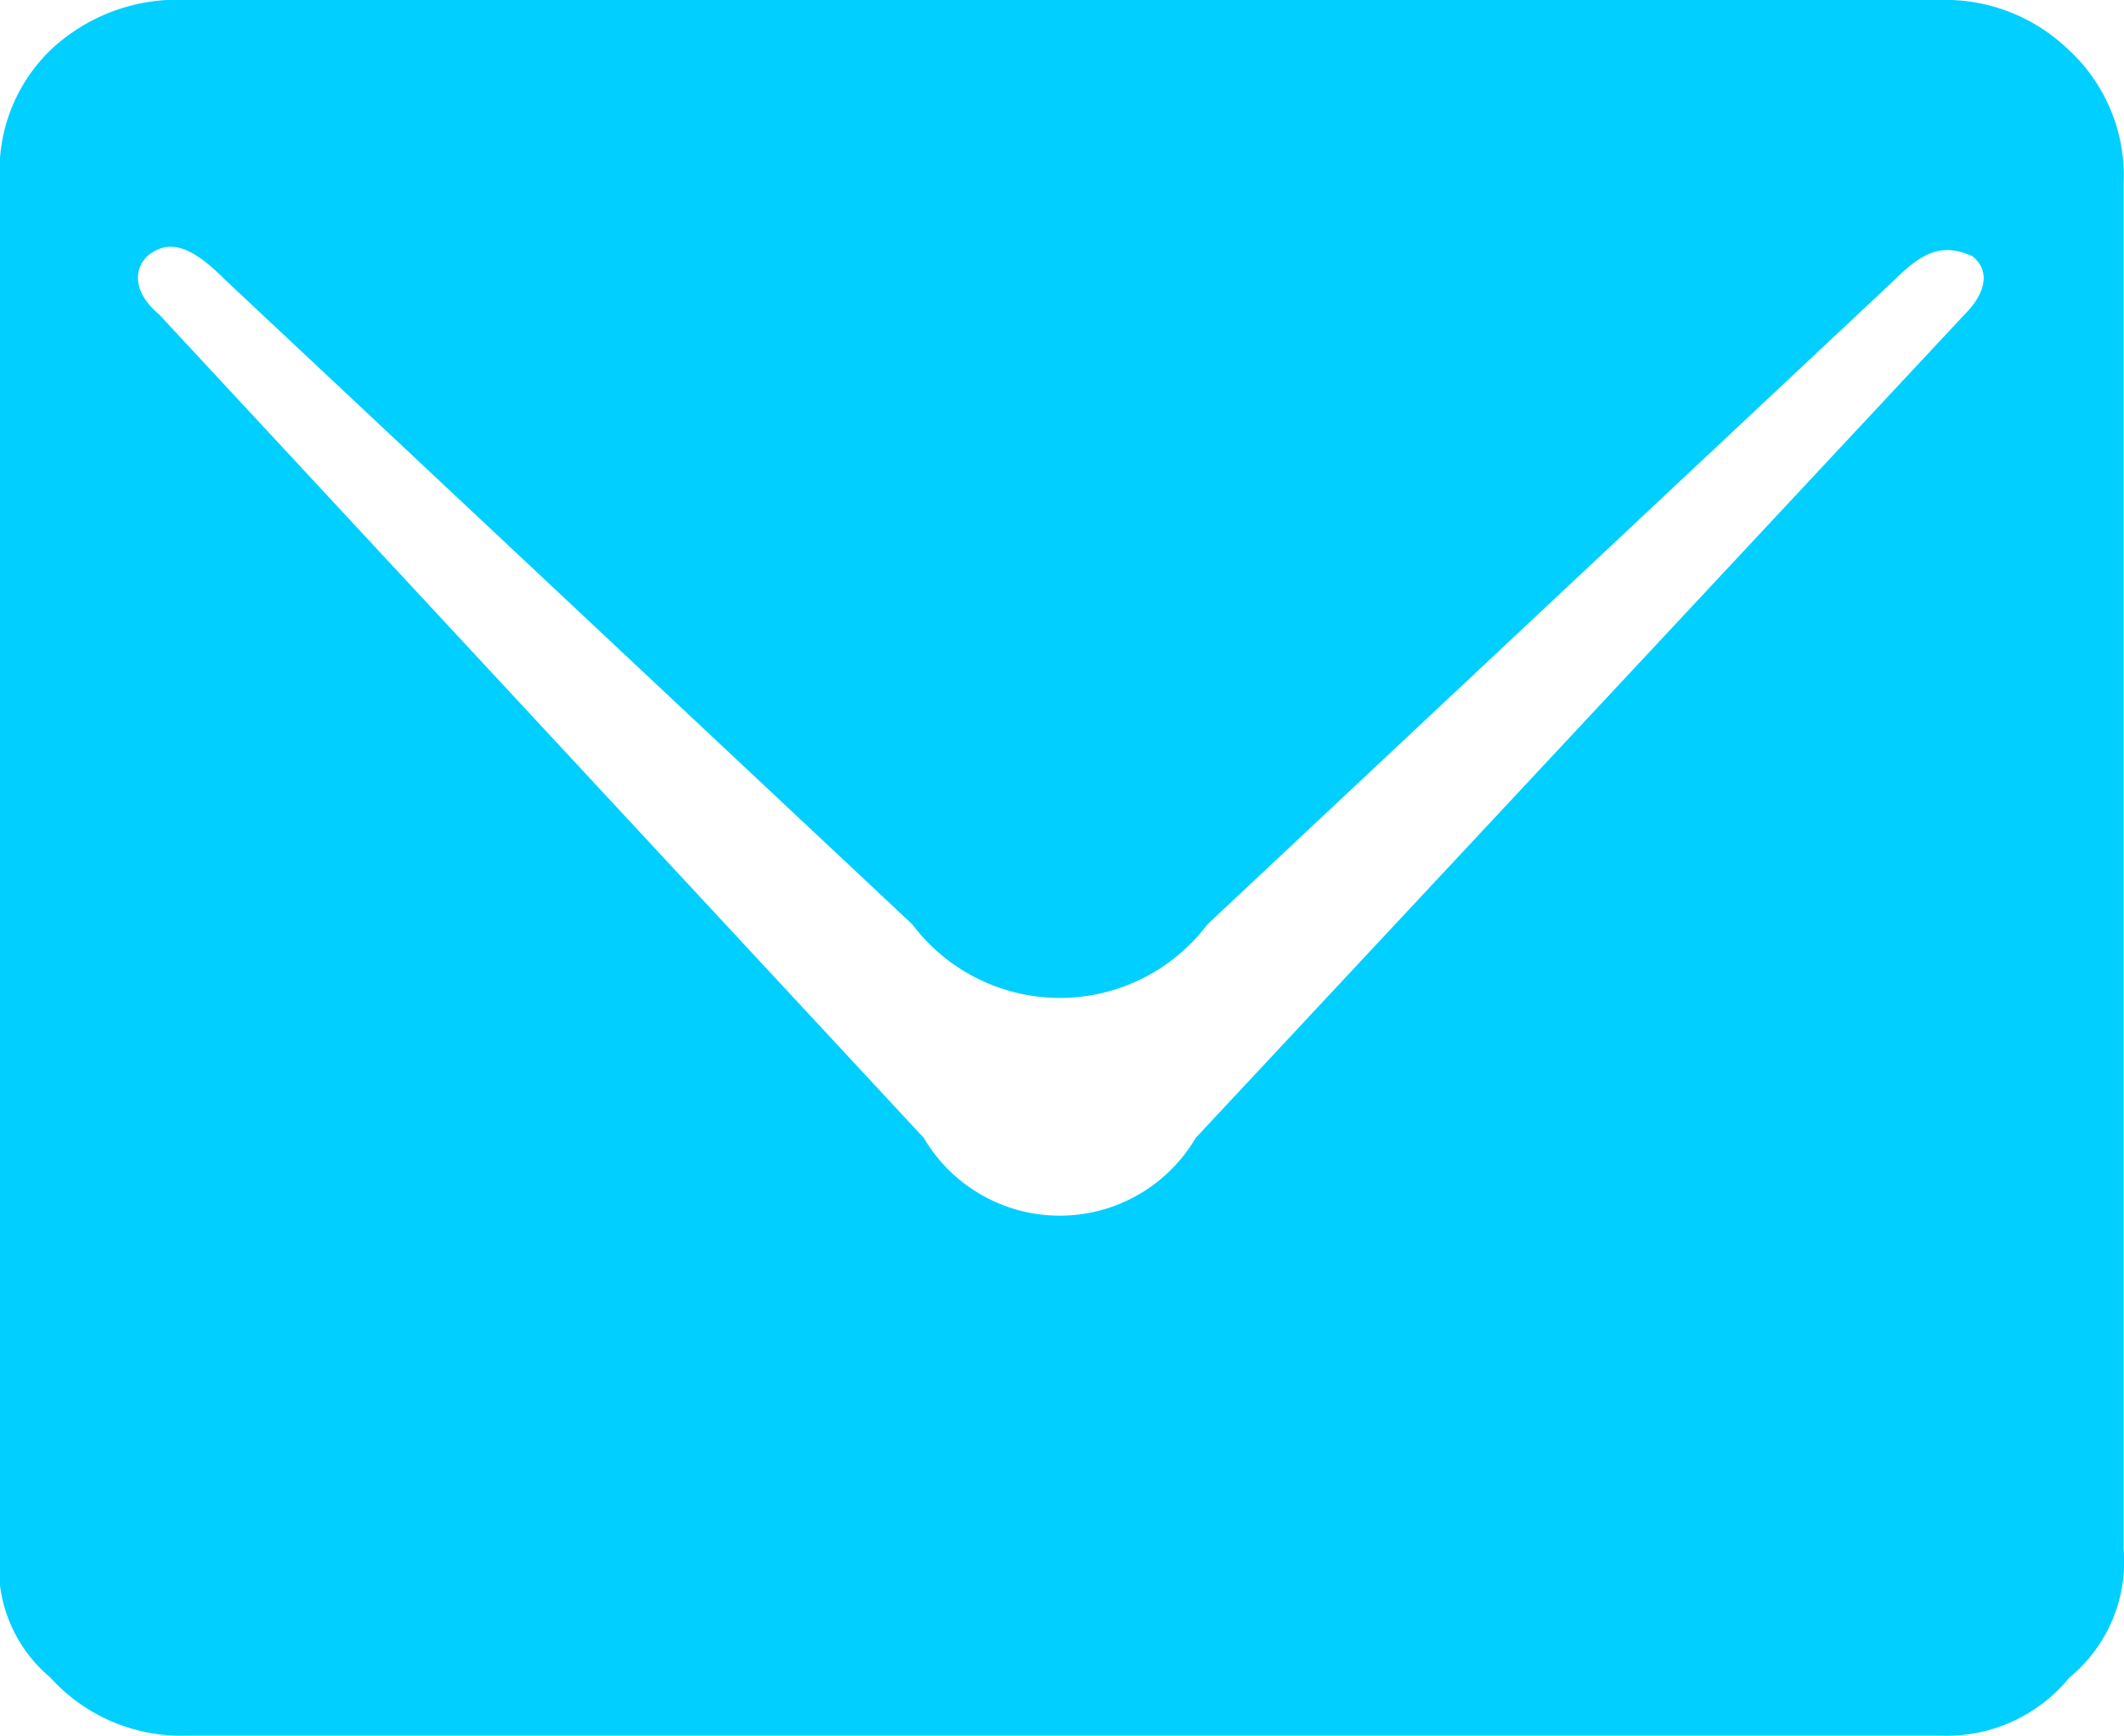 <svg xmlns="http://www.w3.org/2000/svg" xmlns:xlink="http://www.w3.org/1999/xlink" width="26.925" height="22" viewBox="0 0 26.925 22">
  <defs>
    <clipPath id="clip-path">
      <rect id="Rectangle_63" data-name="Rectangle 63" width="26.925" height="22" fill="#00cfff"/>
    </clipPath>
  </defs>
  <g id="Groupe_805" data-name="Groupe 805" transform="translate(0 0)">
    <g id="Groupe_804" data-name="Groupe 804" transform="translate(0 0)" clip-path="url(#clip-path)">
      <path id="Tracé_219" data-name="Tracé 219" d="M24.61,0a2.251,2.251,0,0,1,1.621.64,2.167,2.167,0,0,1,.69,1.675V19.64a1.9,1.9,0,0,1-.69,1.625A2.005,2.005,0,0,1,24.61,22H2.36a2.236,2.236,0,0,1-1.724-.739A1.816,1.816,0,0,1,0,19.64V2.315A2.123,2.123,0,0,1,.636.64,2.341,2.341,0,0,1,2.36,0ZM15.158,14.423,24.906,3.985c.246-.246.345-.542.094-.739-.345-.148-.587-.094-.981.3l-8.714,8.172a2.342,2.342,0,0,1-3.739,0L2.853,3.546c-.394-.394-.69-.542-.985-.3-.2.2-.148.493.148.739L11.71,14.423a2,2,0,0,0,3.448,0" transform="translate(0 -0.001)" fill="#00cfff"/>
    </g>
  </g>
</svg>
